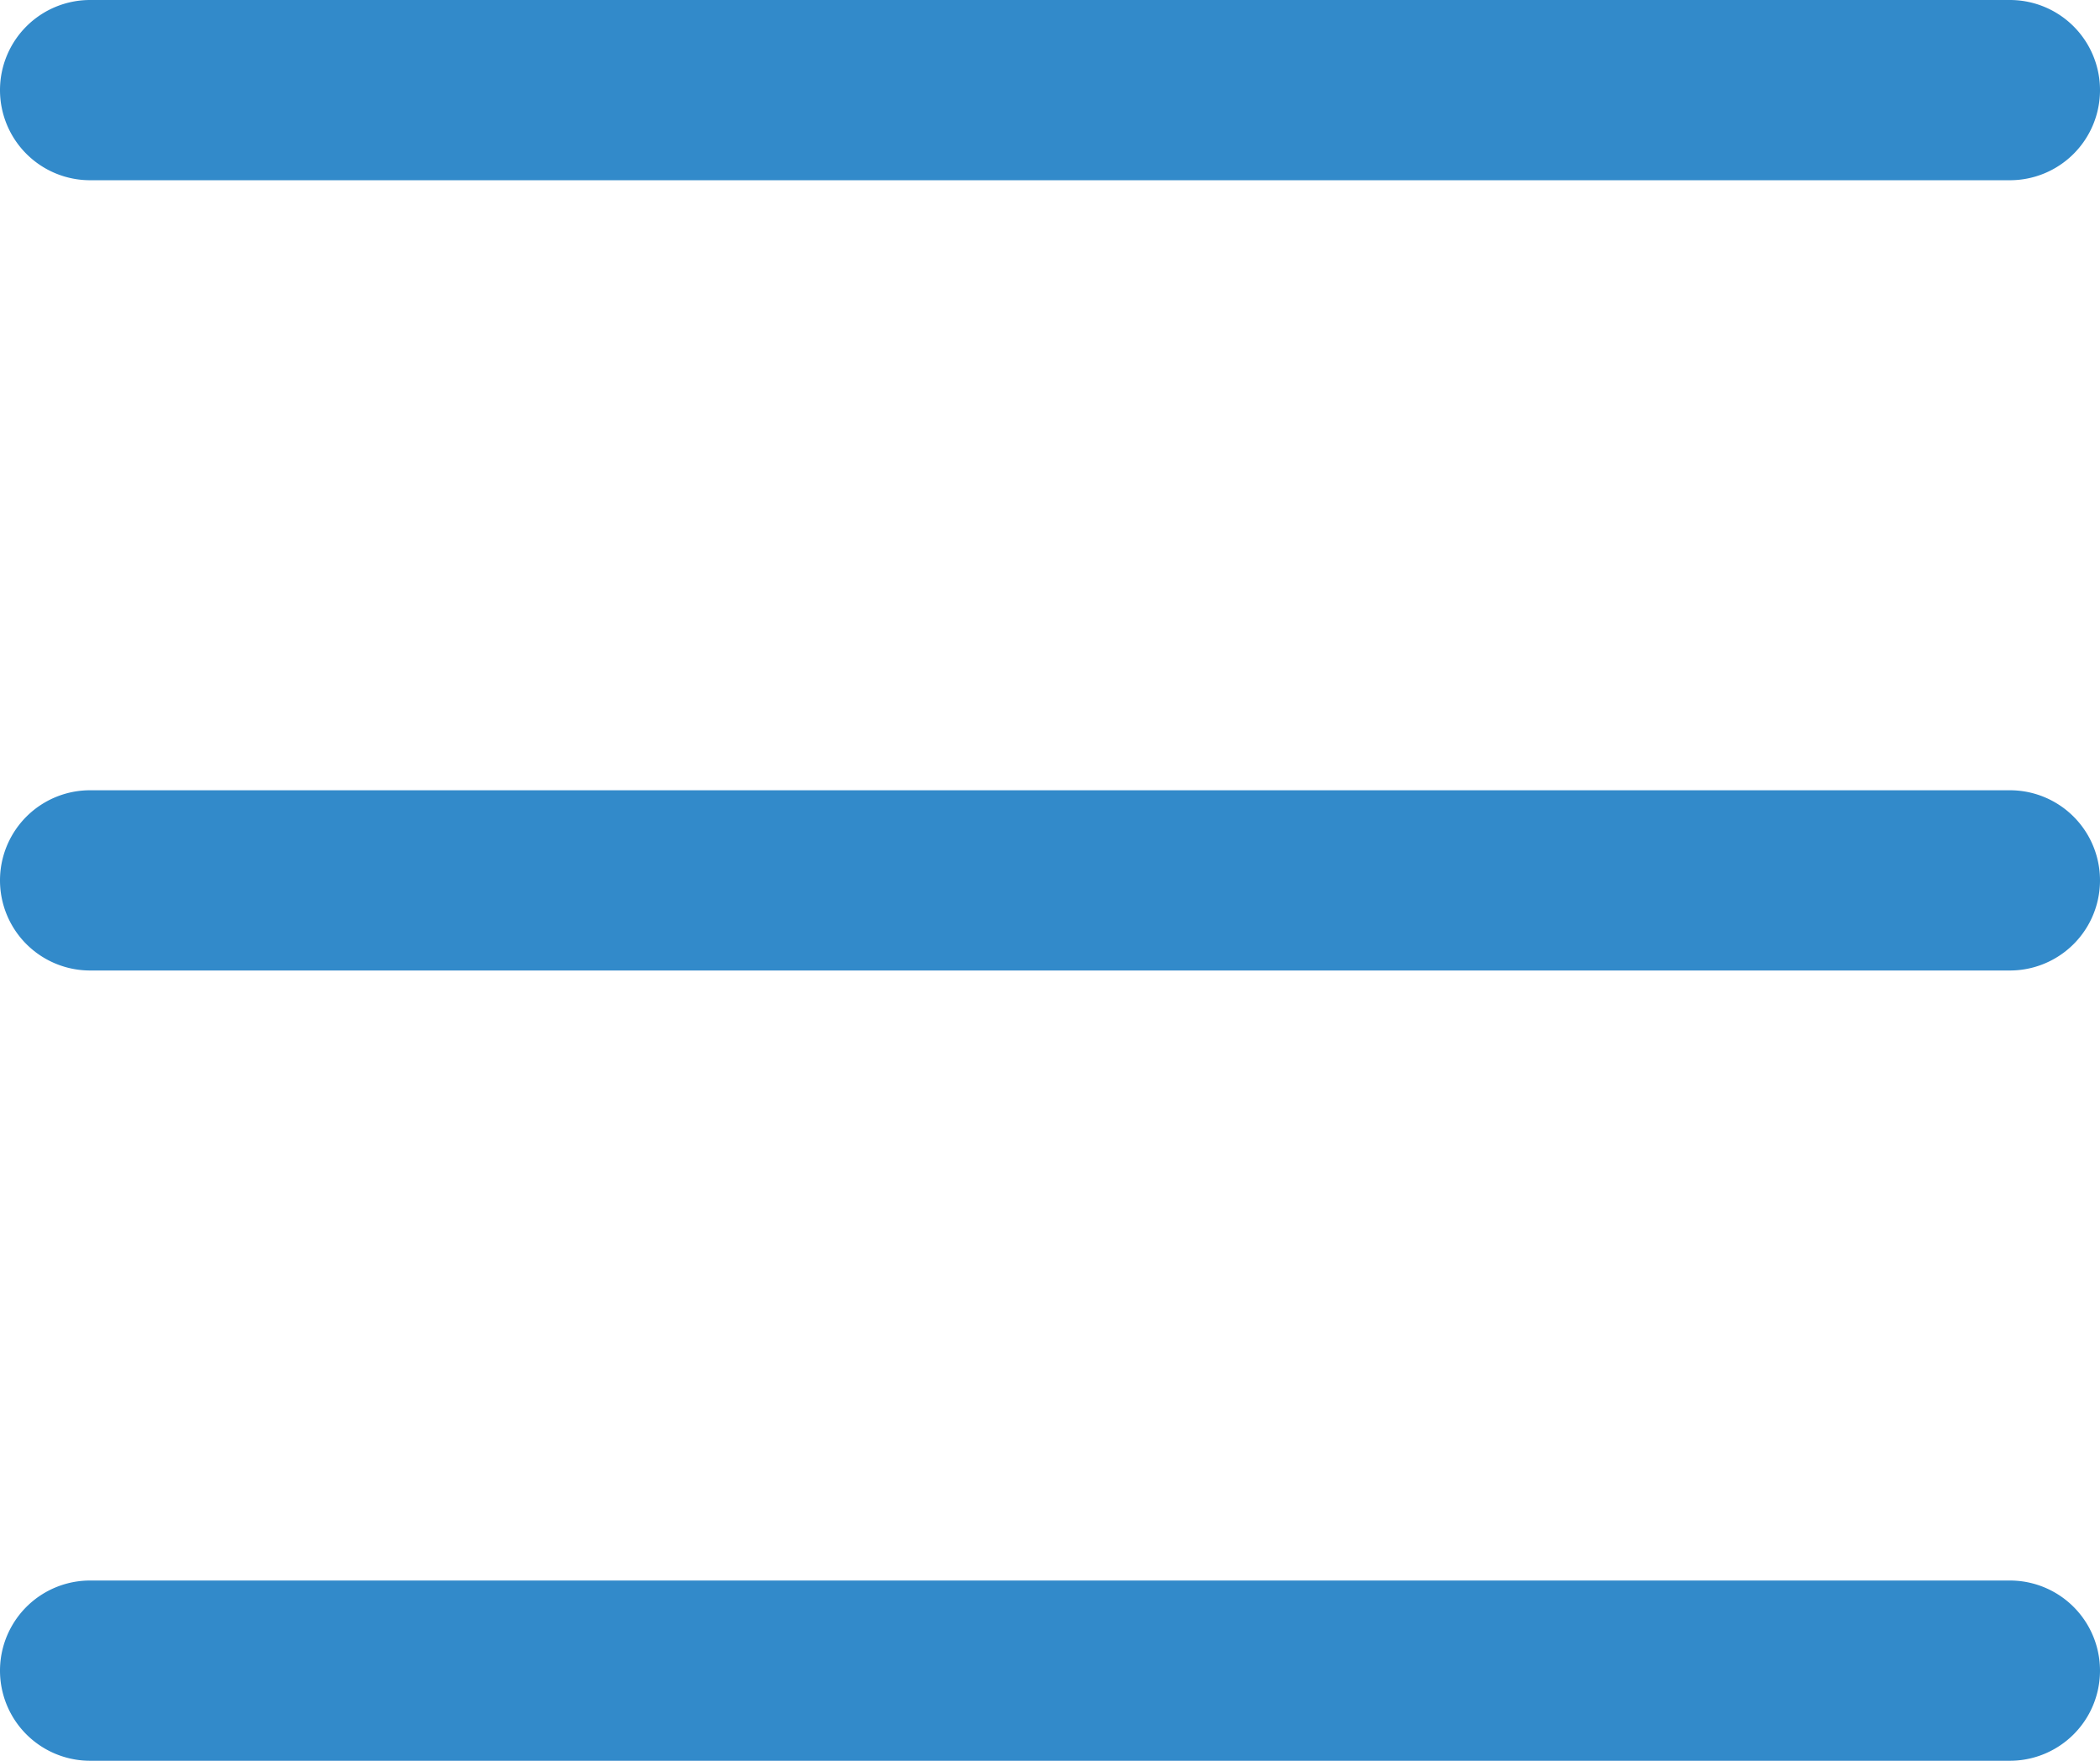 <svg xmlns="http://www.w3.org/2000/svg" xmlns:xlink="http://www.w3.org/1999/xlink" viewBox="0 0 30.3 25.4"><defs><style>.a{fill:none;}.b{clip-path:url(#a);}.c{fill:#328aca;}</style><clipPath id="a" transform="translate(-0.3 -0.3)"><rect class="a" x="0.3" y="0.3" width="30.3" height="25.41"/></clipPath></defs><title>Menu</title><g class="b"><path class="c" d="M29.3,23.1H1.6a1.3,1.3,0,1,0,0,2.6H29.3a1.3,1.3,0,1,0,0-2.6" transform="translate(-0.3 -0.3)"/><path class="c" d="M29.3,11.7H1.6a1.3,1.3,0,0,0,0,2.6H29.3a1.3,1.3,0,1,0,0-2.6" transform="translate(-0.3 -0.3)"/><path class="c" d="M29.3.3H1.6A1.3,1.3,0,0,0,.3,1.6,1.3,1.3,0,0,0,1.6,2.9H29.3a1.3,1.3,0,0,0,1.3-1.3A1.3,1.3,0,0,0,29.3.3" transform="translate(-0.3 -0.3)"/></g></svg>